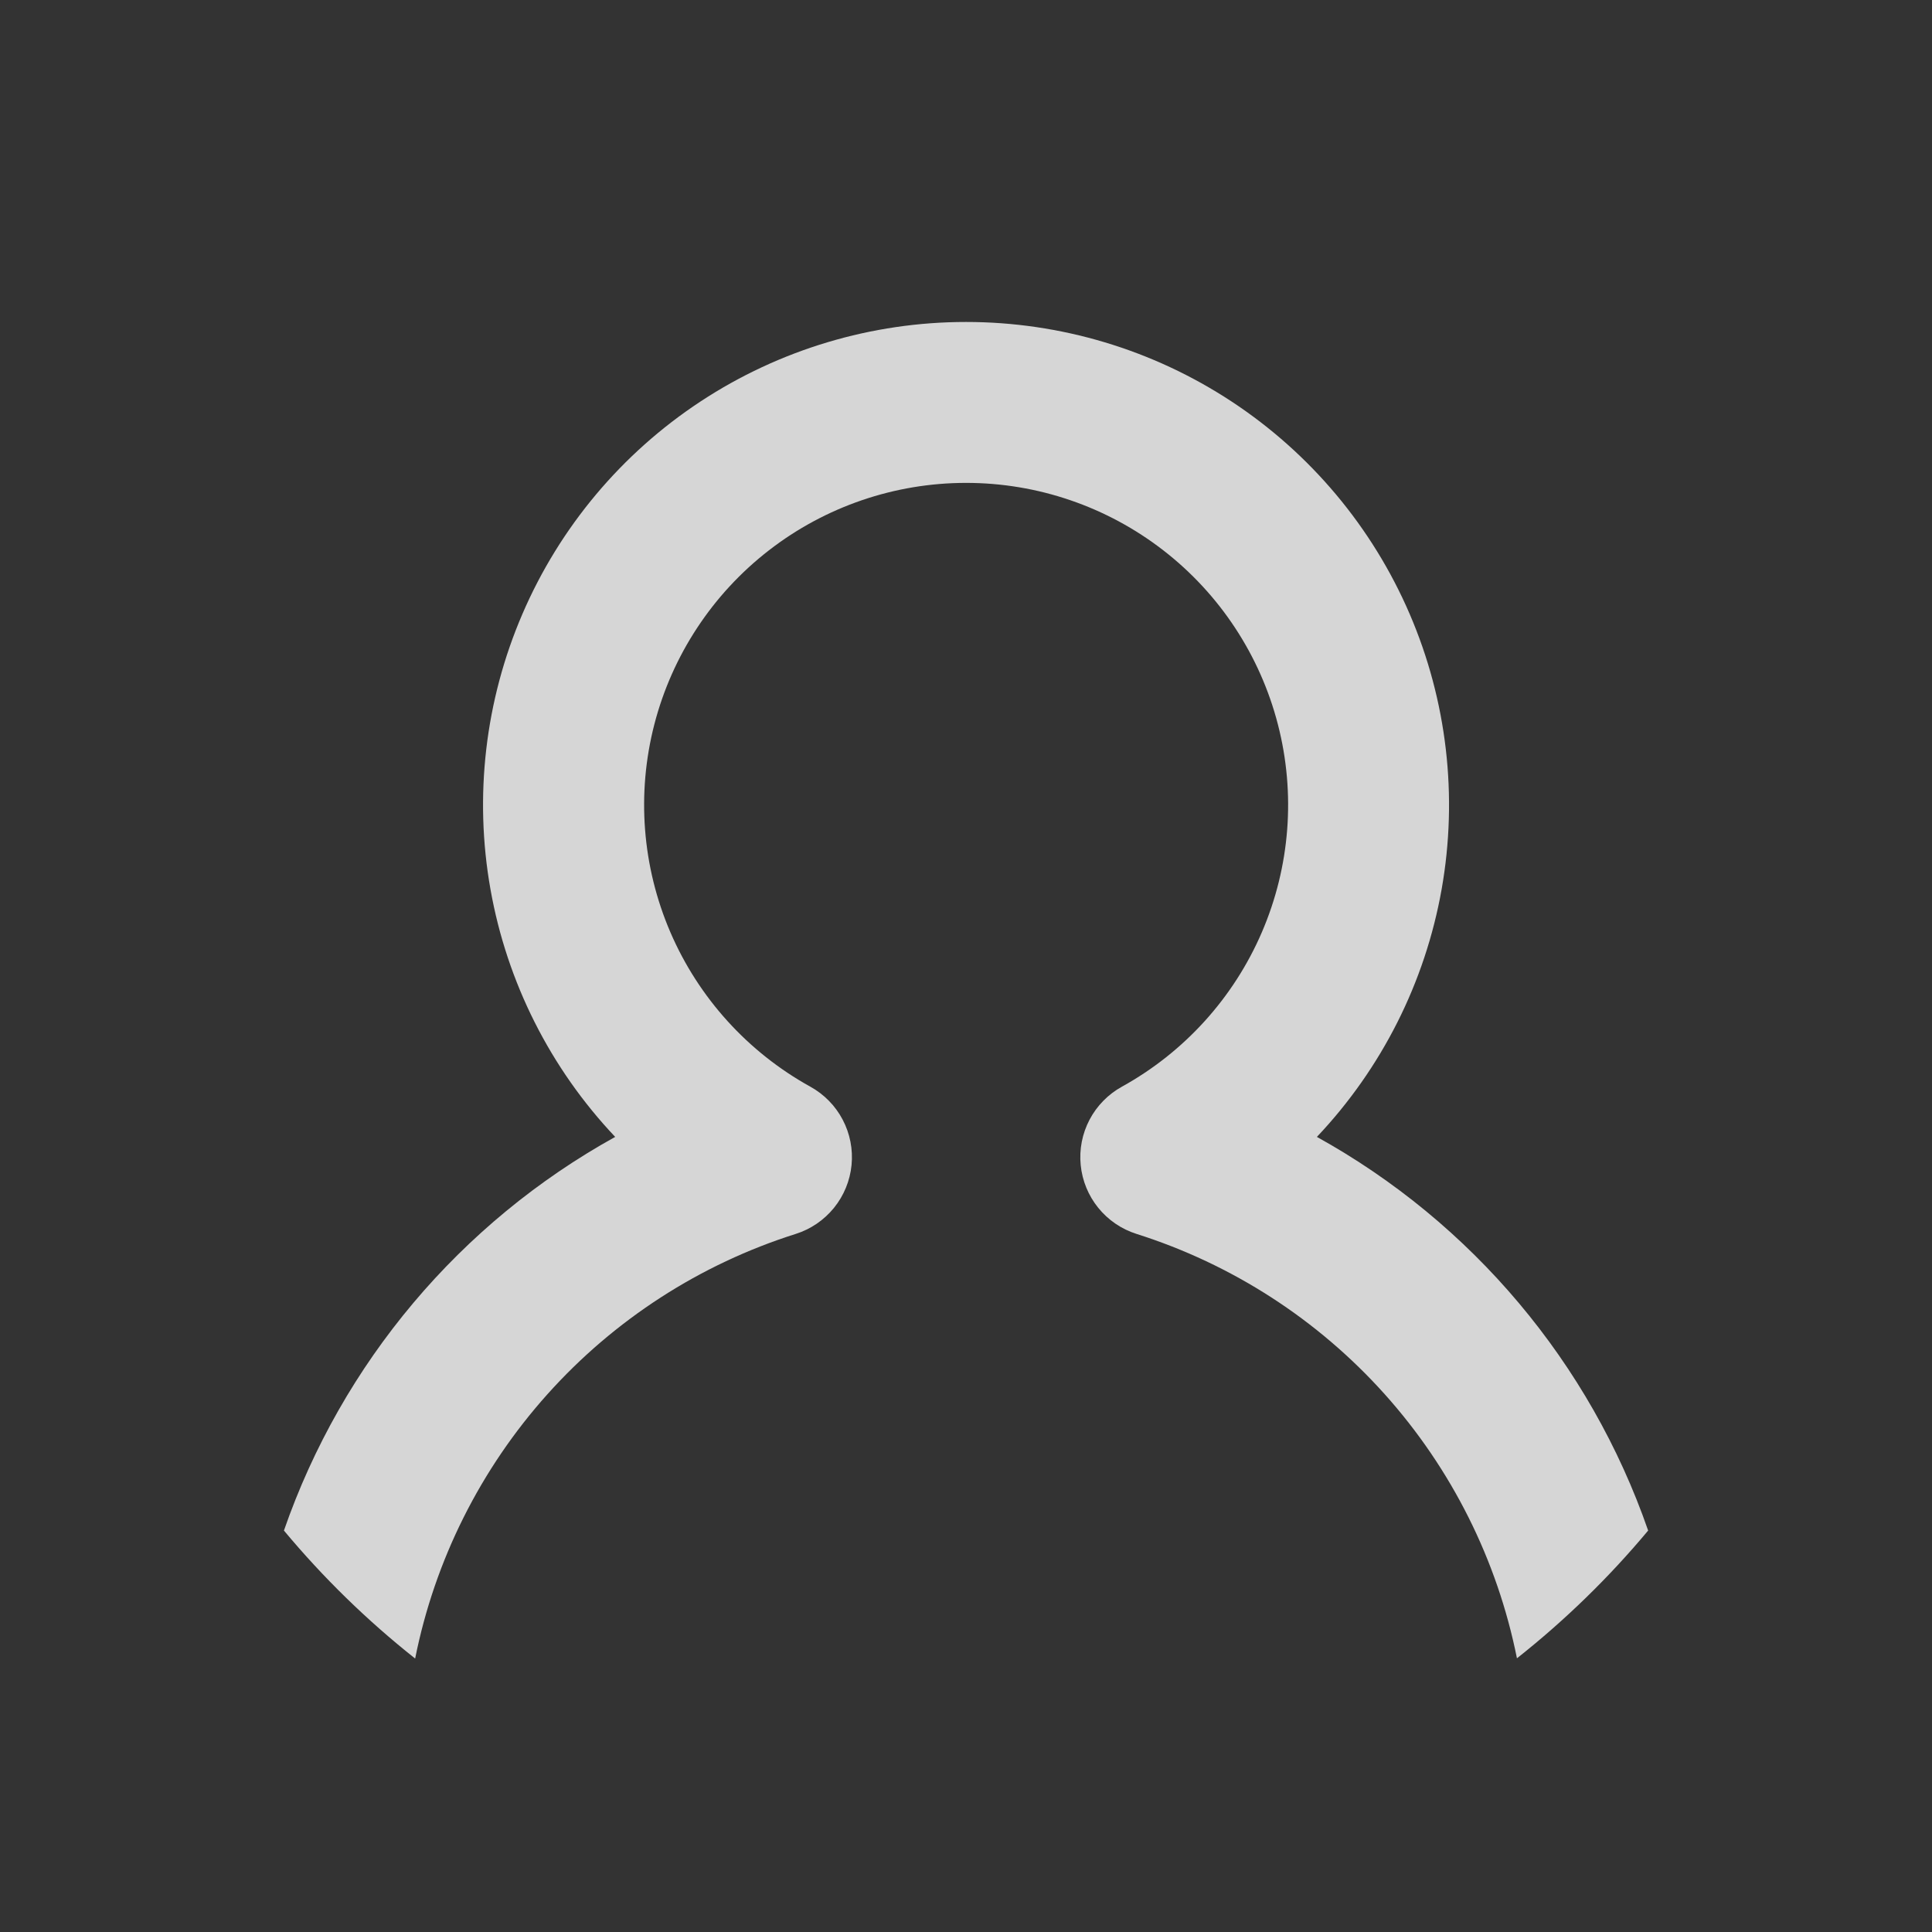 <svg width="100" height="100" viewBox="0 0 100 100" fill="none" xmlns="http://www.w3.org/2000/svg">
<rect x="0" y="0" width="100" height="100" fill="#333333" stroke="none"/>
<path d="M85.308 79.221C82.299 70.549 76.193 63.293 68.162 58.846C71.52 55.297 73.764 50.842 74.618 46.032C75.471 41.221 74.896 36.266 72.964 31.779C71.032 27.291 67.828 23.468 63.747 20.782C59.666 18.096 54.888 16.665 50.002 16.665C45.117 16.665 40.338 18.096 36.257 20.782C32.176 23.468 28.972 27.291 27.04 31.779C25.108 36.266 24.533 41.221 25.387 46.032C26.24 50.842 28.484 55.297 31.842 58.846C23.811 63.293 17.706 70.549 14.696 79.221C16.726 81.657 19.002 83.877 21.488 85.846C22.505 80.755 24.87 76.031 28.335 72.165C31.8 68.299 36.238 65.433 41.188 63.867C41.965 63.621 42.652 63.152 43.166 62.519C43.679 61.886 43.996 61.116 44.076 60.305C44.156 59.494 43.997 58.677 43.617 57.955C43.238 57.234 42.656 56.64 41.942 56.246C38.708 54.458 36.16 51.646 34.698 48.252C33.237 44.858 32.945 41.074 33.868 37.496C34.792 33.918 36.878 30.748 39.799 28.485C42.72 26.222 46.311 24.994 50.006 24.994C53.702 24.994 57.292 26.222 60.213 28.485C63.135 30.748 65.221 33.918 66.144 37.496C67.068 41.074 66.776 44.858 65.314 48.252C63.853 51.646 61.305 54.458 58.071 56.246C57.357 56.64 56.775 57.234 56.395 57.955C56.016 58.677 55.856 59.494 55.937 60.305C56.017 61.116 56.333 61.886 56.847 62.519C57.36 63.152 58.048 63.621 58.825 63.867C63.771 65.434 68.207 68.298 71.67 72.161C75.134 76.025 77.498 80.746 78.517 85.833C81.002 83.869 83.278 81.653 85.308 79.221Z" fill="white" fill-opacity="0.8"/>
</svg>
